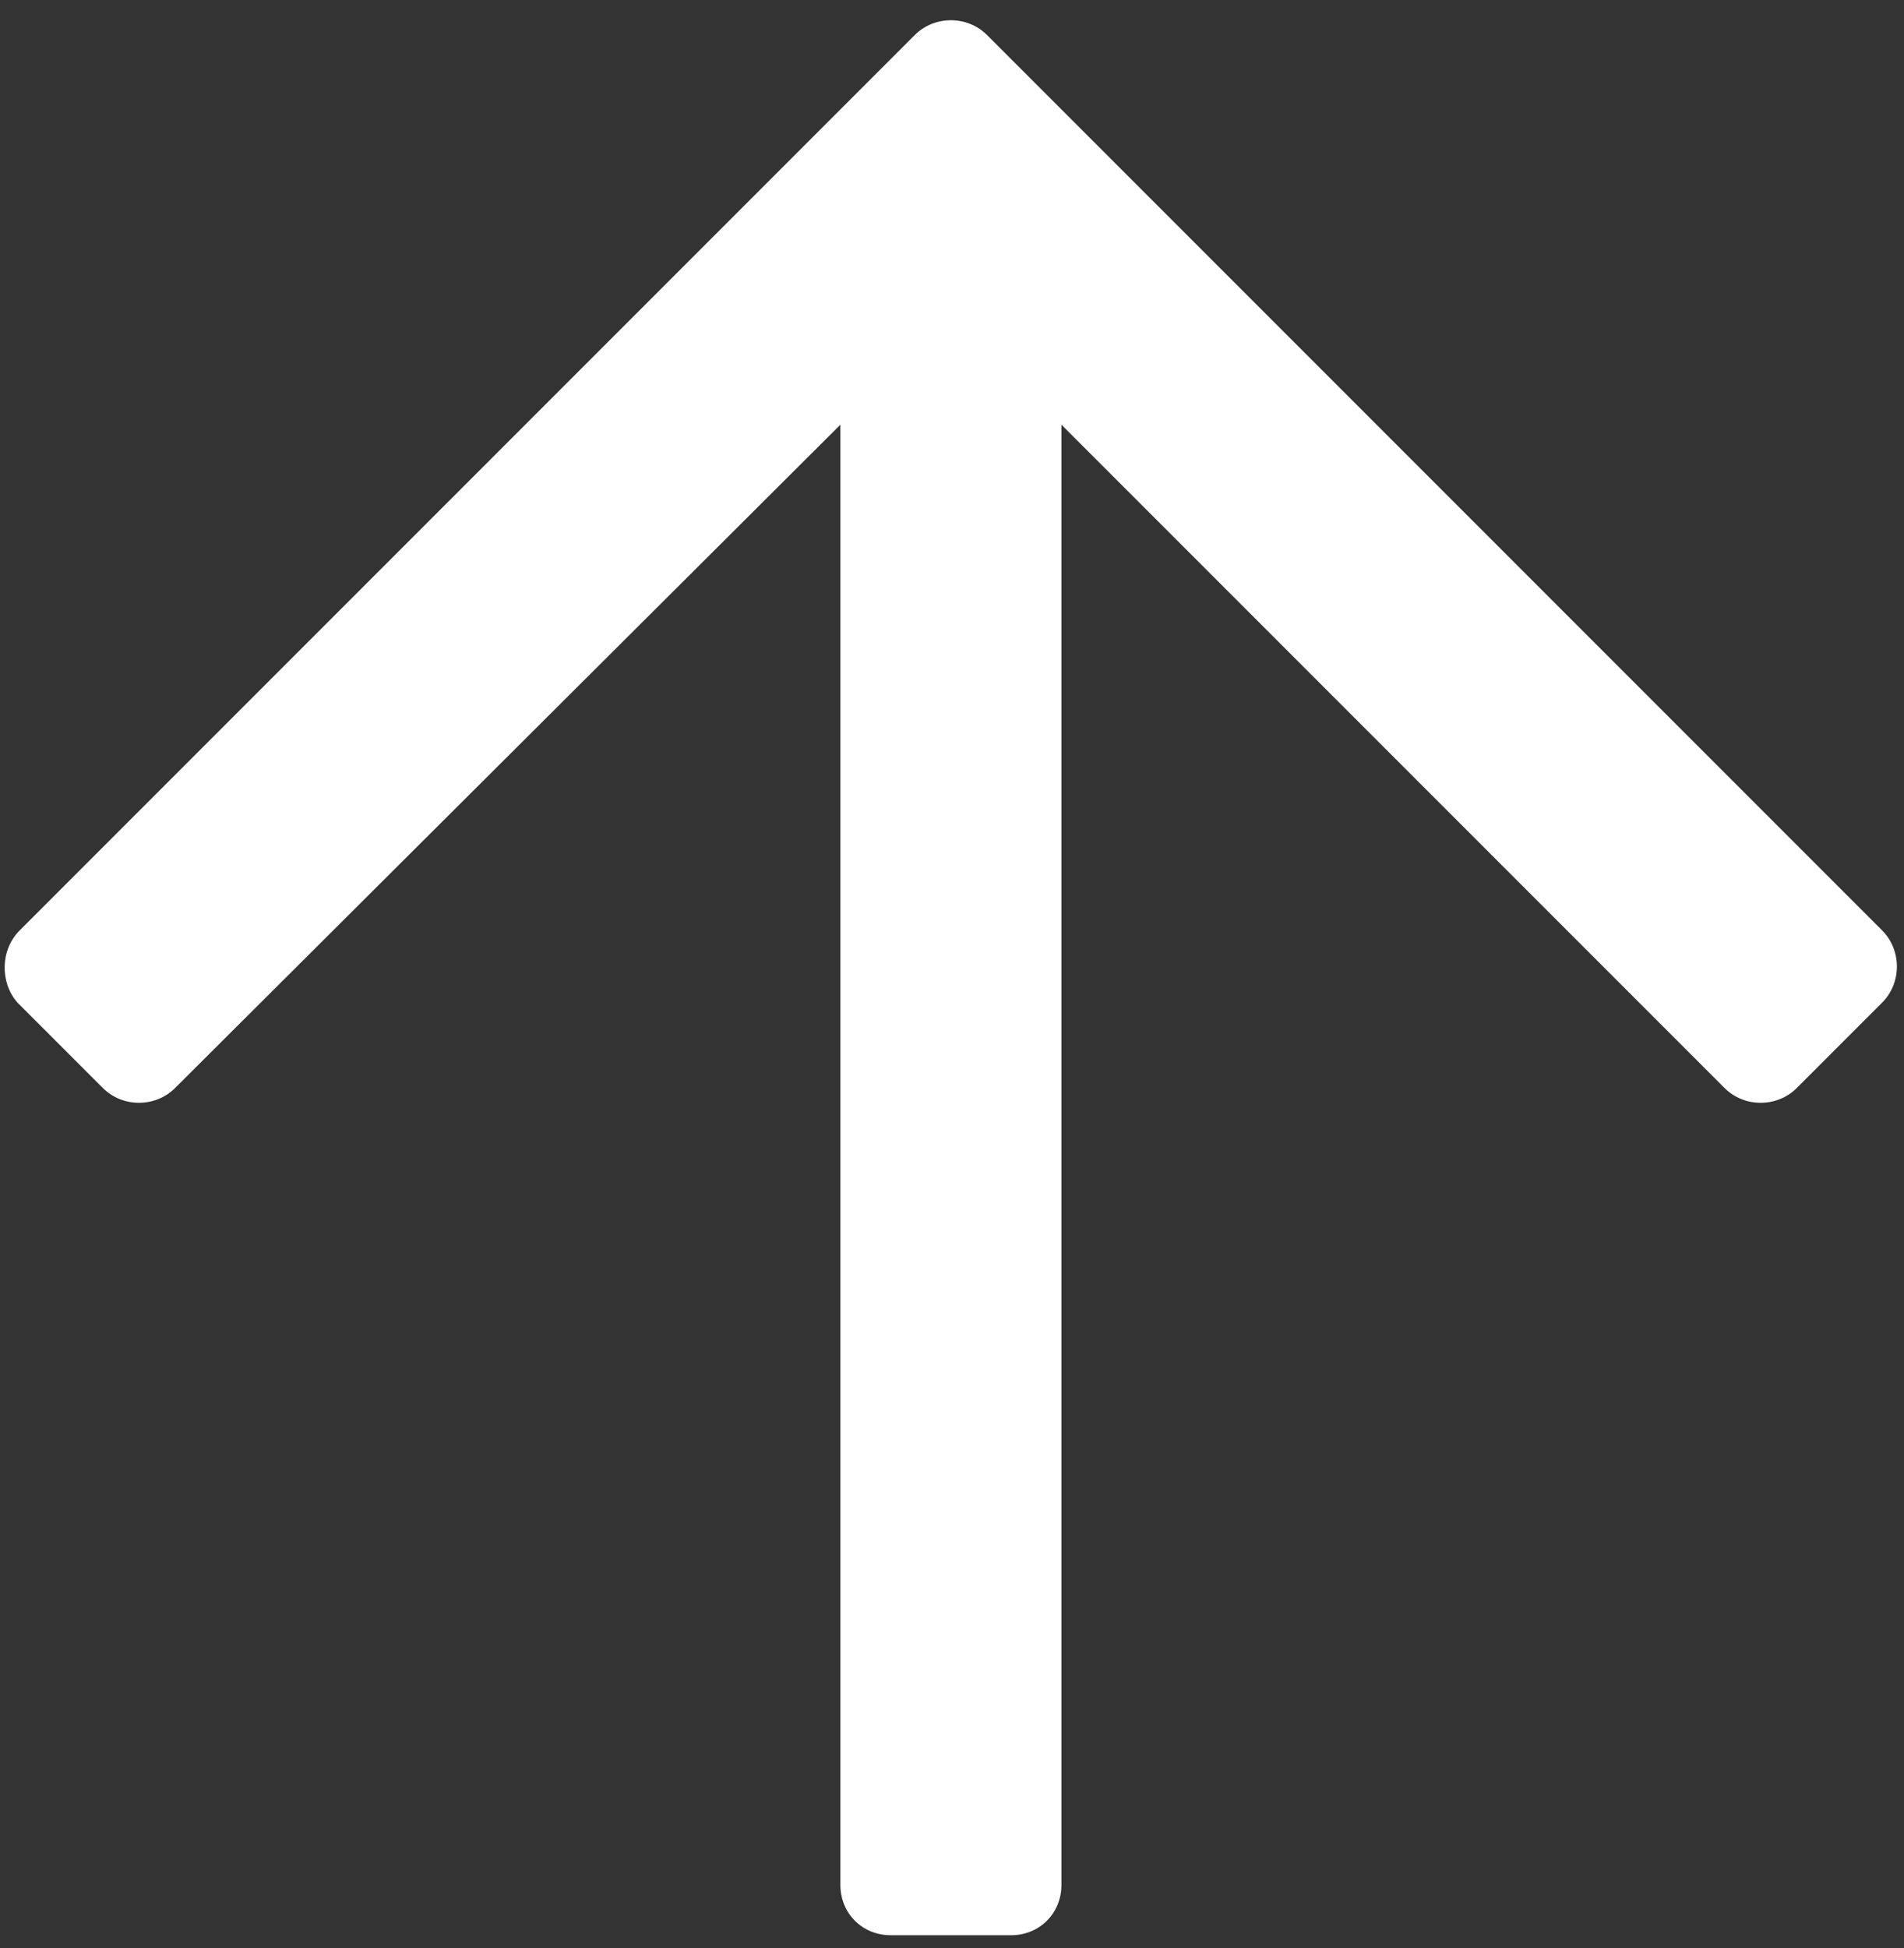 <?xml version="1.0" encoding="utf-8"?>
<!-- Generator: Adobe Illustrator 23.0.6, SVG Export Plug-In . SVG Version: 6.00 Build 0)  -->
<svg version="1.1" id="Layer_1" xmlns="http://www.w3.org/2000/svg" xmlns:xlink="http://www.w3.org/1999/xlink" x="0px" y="0px"
	 viewBox="0 0 87 89" style="enable-background:new 0 0 87 89;" xml:space="preserve">
<rect x="0" y="0" width="87" height="89" fill="#333333" stroke="none"/>
<style type="text/css">
	.st0{enable-background:new    ;}
	.st1{fill:#FFFFFF;}
</style>
<g class="st0">
	<path class="st1" d="M0.9,42.5L41.8,1.6c0.9-0.9,2.4-0.9,3.3,0L86,42.5c0.9,0.9,0.9,2.4,0,3.3l-3.9,3.9c-0.9,0.9-2.4,0.9-3.3,0
		L48.5,19.4v66.7c0,1.3-1,2.3-2.3,2.3h-5.5c-1.3,0-2.3-1-2.3-2.3V19.4L8,49.7c-0.9,0.9-2.4,0.9-3.3,0l-3.9-3.9
		C0,44.9,0,43.4,0.9,42.5z"/>
</g>
</svg>
